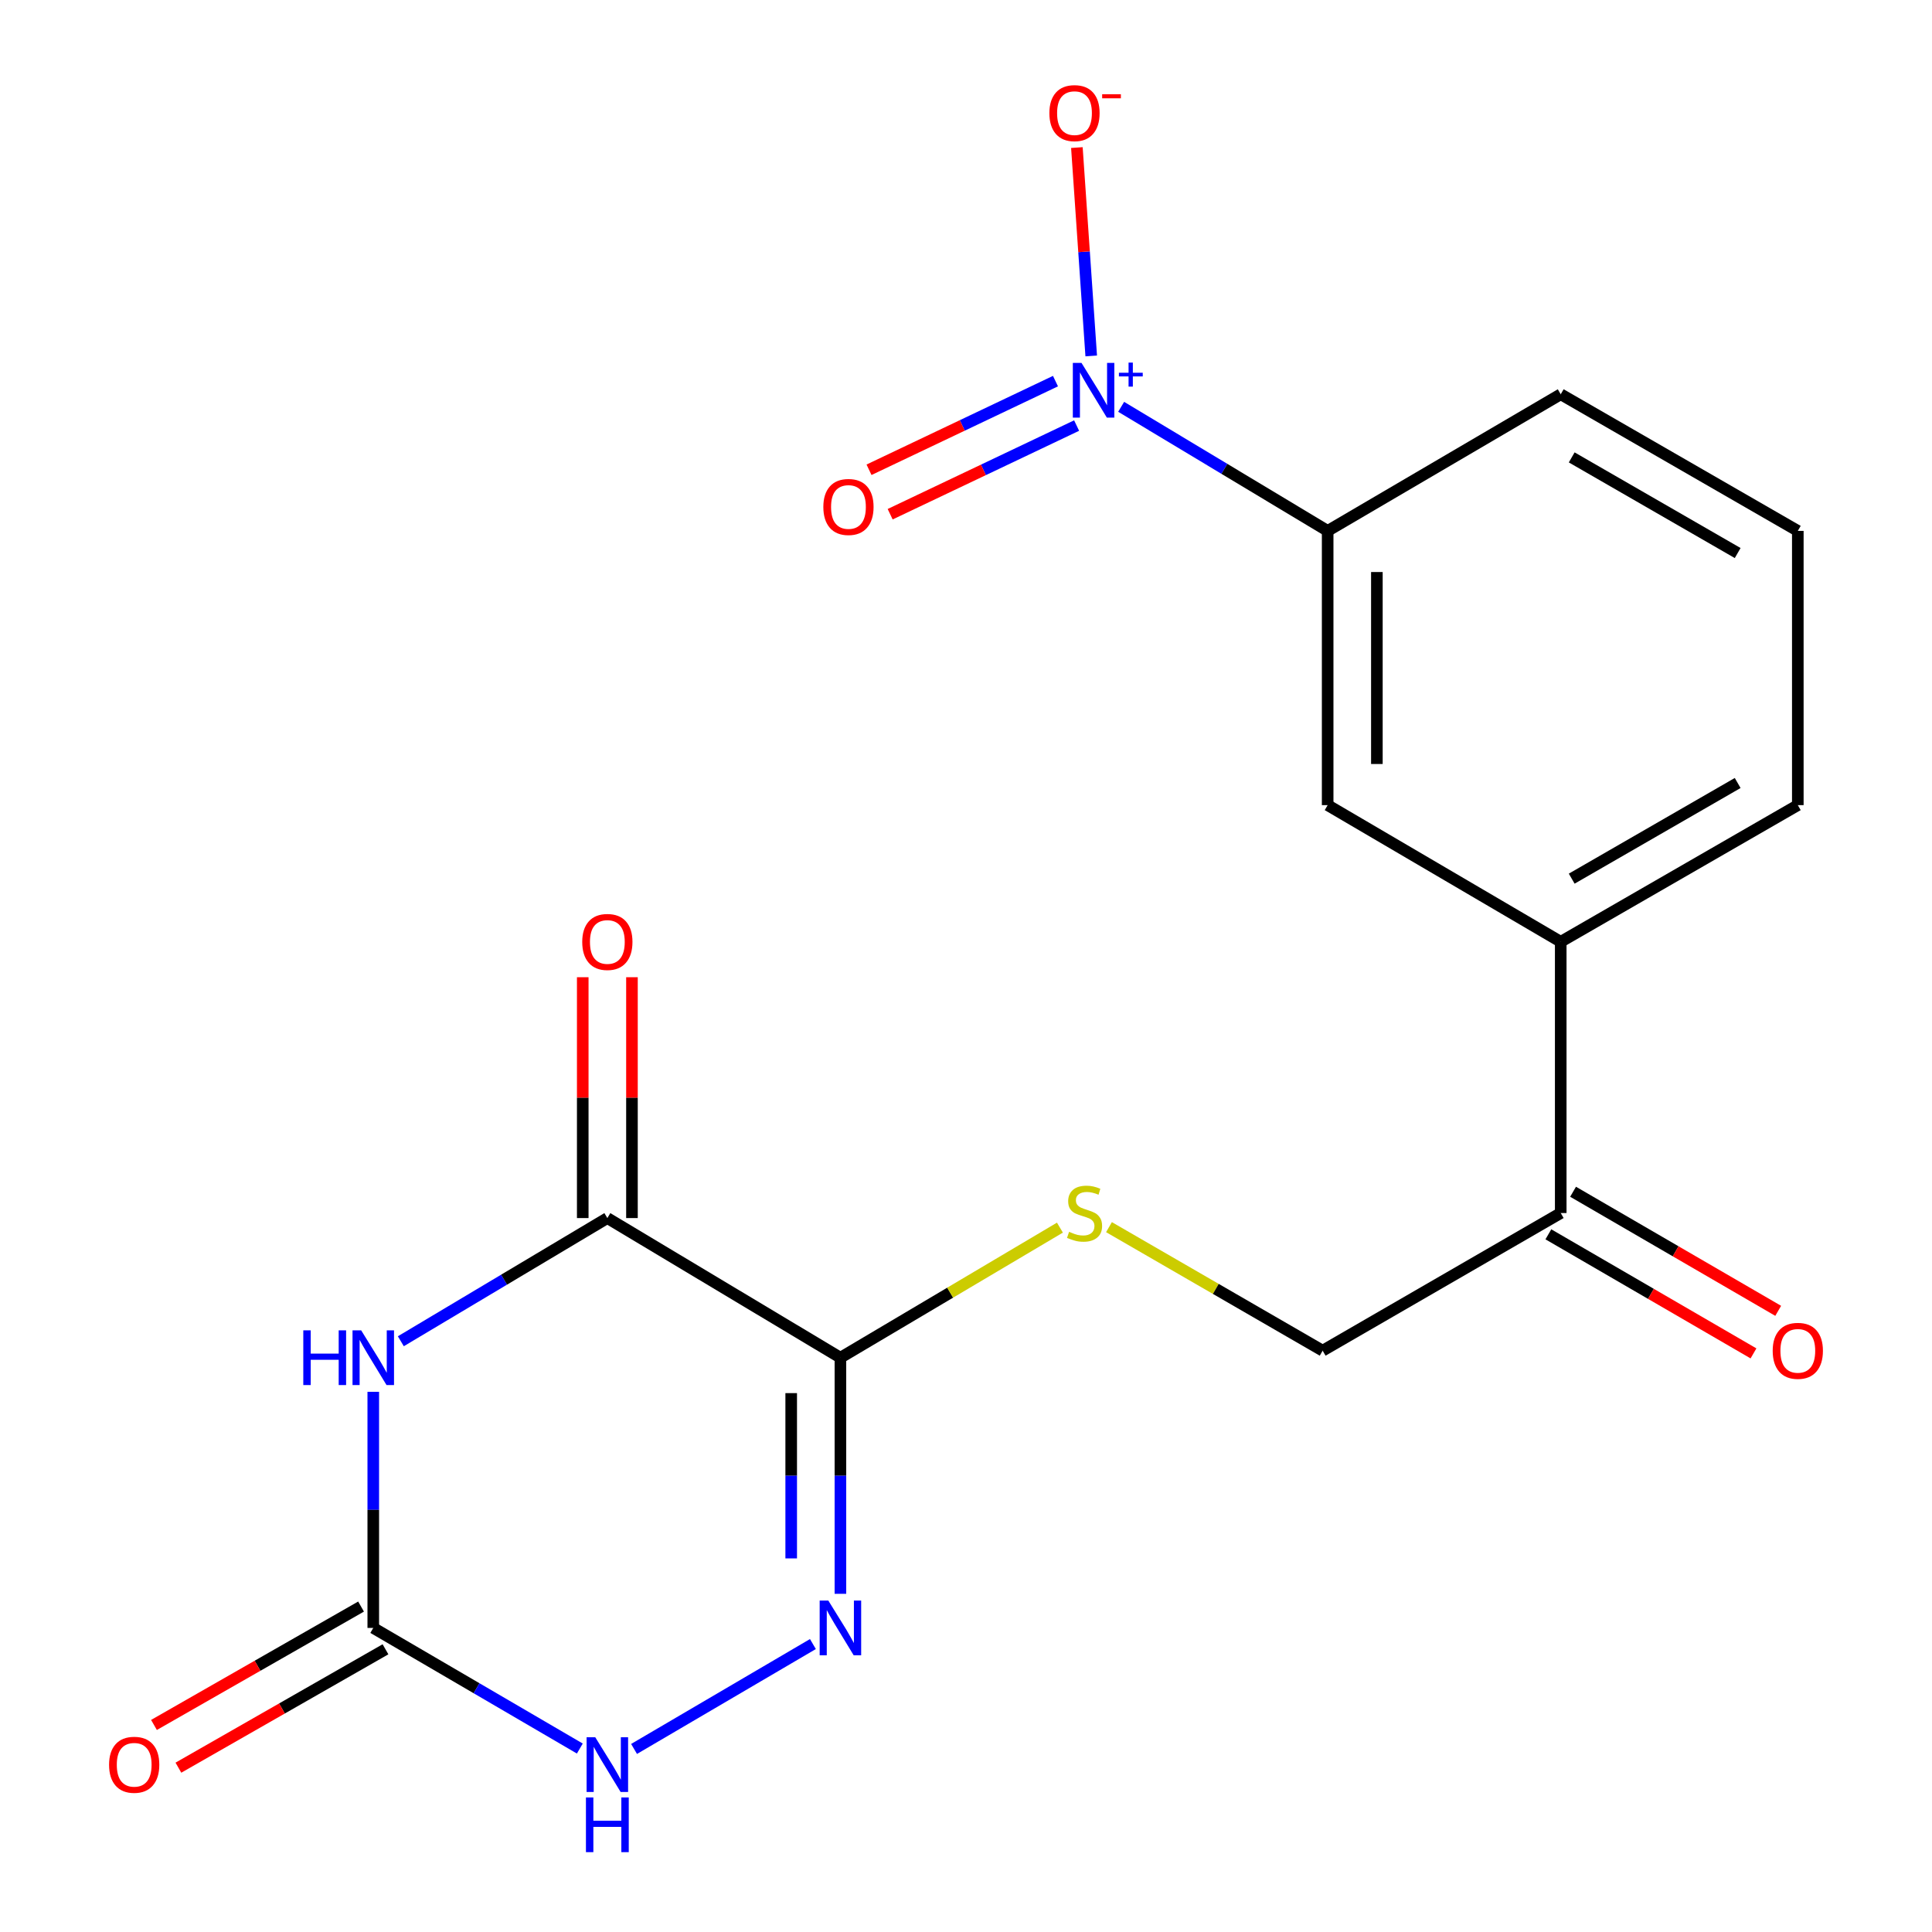 <?xml version='1.0' encoding='iso-8859-1'?>
<svg version='1.1' baseProfile='full'
              xmlns='http://www.w3.org/2000/svg'
                      xmlns:rdkit='http://www.rdkit.org/xml'
                      xmlns:xlink='http://www.w3.org/1999/xlink'
                  xml:space='preserve'
width='1000px' height='1000px' viewBox='0 0 1000 1000'>
<!-- END OF HEADER -->
<rect style='opacity:1.0;fill:#FFFFFF;stroke:none' width='1000' height='1000' x='0' y='0'> </rect>
<path class='bond-1' d='M 207.471,694.233 L 260.917,662.35' style='fill:none;fill-rule:evenodd;stroke:#0000FF;stroke-width:6px;stroke-linecap:butt;stroke-linejoin:miter;stroke-opacity:1' />
<path class='bond-1' d='M 260.917,662.35 L 314.363,630.468' style='fill:none;fill-rule:evenodd;stroke:#000000;stroke-width:6px;stroke-linecap:butt;stroke-linejoin:miter;stroke-opacity:1' />
<path class='bond-4' d='M 193.204,720.401 L 193.204,781.506' style='fill:none;fill-rule:evenodd;stroke:#0000FF;stroke-width:6px;stroke-linecap:butt;stroke-linejoin:miter;stroke-opacity:1' />
<path class='bond-4' d='M 193.204,781.506 L 193.204,842.612' style='fill:none;fill-rule:evenodd;stroke:#000000;stroke-width:6px;stroke-linecap:butt;stroke-linejoin:miter;stroke-opacity:1' />
<path class='bond-0' d='M 434.998,702.744 L 314.363,630.468' style='fill:none;fill-rule:evenodd;stroke:#000000;stroke-width:6px;stroke-linecap:butt;stroke-linejoin:miter;stroke-opacity:1' />
<path class='bond-7' d='M 434.998,702.744 L 491.805,669.082' style='fill:none;fill-rule:evenodd;stroke:#000000;stroke-width:6px;stroke-linecap:butt;stroke-linejoin:miter;stroke-opacity:1' />
<path class='bond-7' d='M 491.805,669.082 L 548.613,635.42' style='fill:none;fill-rule:evenodd;stroke:#CCCC00;stroke-width:6px;stroke-linecap:butt;stroke-linejoin:miter;stroke-opacity:1' />
<path class='bond-20' d='M 434.998,702.744 L 434.998,763.85' style='fill:none;fill-rule:evenodd;stroke:#000000;stroke-width:6px;stroke-linecap:butt;stroke-linejoin:miter;stroke-opacity:1' />
<path class='bond-20' d='M 434.998,763.85 L 434.998,824.955' style='fill:none;fill-rule:evenodd;stroke:#0000FF;stroke-width:6px;stroke-linecap:butt;stroke-linejoin:miter;stroke-opacity:1' />
<path class='bond-20' d='M 409.524,721.076 L 409.524,763.85' style='fill:none;fill-rule:evenodd;stroke:#000000;stroke-width:6px;stroke-linecap:butt;stroke-linejoin:miter;stroke-opacity:1' />
<path class='bond-20' d='M 409.524,763.85 L 409.524,806.624' style='fill:none;fill-rule:evenodd;stroke:#0000FF;stroke-width:6px;stroke-linecap:butt;stroke-linejoin:miter;stroke-opacity:1' />
<path class='bond-13' d='M 327.1,630.468 L 327.1,568.137' style='fill:none;fill-rule:evenodd;stroke:#000000;stroke-width:6px;stroke-linecap:butt;stroke-linejoin:miter;stroke-opacity:1' />
<path class='bond-13' d='M 327.1,568.137 L 327.1,505.807' style='fill:none;fill-rule:evenodd;stroke:#FF0000;stroke-width:6px;stroke-linecap:butt;stroke-linejoin:miter;stroke-opacity:1' />
<path class='bond-13' d='M 301.626,630.468 L 301.626,568.137' style='fill:none;fill-rule:evenodd;stroke:#000000;stroke-width:6px;stroke-linecap:butt;stroke-linejoin:miter;stroke-opacity:1' />
<path class='bond-13' d='M 301.626,568.137 L 301.626,505.807' style='fill:none;fill-rule:evenodd;stroke:#FF0000;stroke-width:6px;stroke-linecap:butt;stroke-linejoin:miter;stroke-opacity:1' />
<path class='bond-2' d='M 420.762,850.961 L 328.187,905.253' style='fill:none;fill-rule:evenodd;stroke:#0000FF;stroke-width:6px;stroke-linecap:butt;stroke-linejoin:miter;stroke-opacity:1' />
<path class='bond-3' d='M 580.309,210.566 L 633.751,242.678' style='fill:none;fill-rule:evenodd;stroke:#0000FF;stroke-width:6px;stroke-linecap:butt;stroke-linejoin:miter;stroke-opacity:1' />
<path class='bond-3' d='M 633.751,242.678 L 687.194,274.79' style='fill:none;fill-rule:evenodd;stroke:#000000;stroke-width:6px;stroke-linecap:butt;stroke-linejoin:miter;stroke-opacity:1' />
<path class='bond-10' d='M 564.813,184.233 L 561.101,130.308' style='fill:none;fill-rule:evenodd;stroke:#0000FF;stroke-width:6px;stroke-linecap:butt;stroke-linejoin:miter;stroke-opacity:1' />
<path class='bond-10' d='M 561.101,130.308 L 557.39,76.382' style='fill:none;fill-rule:evenodd;stroke:#FF0000;stroke-width:6px;stroke-linecap:butt;stroke-linejoin:miter;stroke-opacity:1' />
<path class='bond-12' d='M 546.313,197.264 L 498.06,220.209' style='fill:none;fill-rule:evenodd;stroke:#0000FF;stroke-width:6px;stroke-linecap:butt;stroke-linejoin:miter;stroke-opacity:1' />
<path class='bond-12' d='M 498.06,220.209 L 449.807,243.154' style='fill:none;fill-rule:evenodd;stroke:#FF0000;stroke-width:6px;stroke-linecap:butt;stroke-linejoin:miter;stroke-opacity:1' />
<path class='bond-12' d='M 557.253,220.27 L 509,243.215' style='fill:none;fill-rule:evenodd;stroke:#0000FF;stroke-width:6px;stroke-linecap:butt;stroke-linejoin:miter;stroke-opacity:1' />
<path class='bond-12' d='M 509,243.215 L 460.746,266.16' style='fill:none;fill-rule:evenodd;stroke:#FF0000;stroke-width:6px;stroke-linecap:butt;stroke-linejoin:miter;stroke-opacity:1' />
<path class='bond-5' d='M 193.204,842.612 L 246.66,873.826' style='fill:none;fill-rule:evenodd;stroke:#000000;stroke-width:6px;stroke-linecap:butt;stroke-linejoin:miter;stroke-opacity:1' />
<path class='bond-5' d='M 246.66,873.826 L 300.115,905.04' style='fill:none;fill-rule:evenodd;stroke:#0000FF;stroke-width:6px;stroke-linecap:butt;stroke-linejoin:miter;stroke-opacity:1' />
<path class='bond-14' d='M 186.883,831.555 L 133.29,862.194' style='fill:none;fill-rule:evenodd;stroke:#000000;stroke-width:6px;stroke-linecap:butt;stroke-linejoin:miter;stroke-opacity:1' />
<path class='bond-14' d='M 133.29,862.194 L 79.698,892.833' style='fill:none;fill-rule:evenodd;stroke:#FF0000;stroke-width:6px;stroke-linecap:butt;stroke-linejoin:miter;stroke-opacity:1' />
<path class='bond-14' d='M 199.526,853.67 L 145.934,884.309' style='fill:none;fill-rule:evenodd;stroke:#000000;stroke-width:6px;stroke-linecap:butt;stroke-linejoin:miter;stroke-opacity:1' />
<path class='bond-14' d='M 145.934,884.309 L 92.341,914.948' style='fill:none;fill-rule:evenodd;stroke:#FF0000;stroke-width:6px;stroke-linecap:butt;stroke-linejoin:miter;stroke-opacity:1' />
<path class='bond-6' d='M 687.194,274.79 L 687.194,416.738' style='fill:none;fill-rule:evenodd;stroke:#000000;stroke-width:6px;stroke-linecap:butt;stroke-linejoin:miter;stroke-opacity:1' />
<path class='bond-6' d='M 712.668,296.082 L 712.668,395.446' style='fill:none;fill-rule:evenodd;stroke:#000000;stroke-width:6px;stroke-linecap:butt;stroke-linejoin:miter;stroke-opacity:1' />
<path class='bond-21' d='M 687.194,274.79 L 807.829,204.07' style='fill:none;fill-rule:evenodd;stroke:#000000;stroke-width:6px;stroke-linecap:butt;stroke-linejoin:miter;stroke-opacity:1' />
<path class='bond-15' d='M 574.004,635.17 L 629.304,667.138' style='fill:none;fill-rule:evenodd;stroke:#CCCC00;stroke-width:6px;stroke-linecap:butt;stroke-linejoin:miter;stroke-opacity:1' />
<path class='bond-15' d='M 629.304,667.138 L 684.604,699.107' style='fill:none;fill-rule:evenodd;stroke:#000000;stroke-width:6px;stroke-linecap:butt;stroke-linejoin:miter;stroke-opacity:1' />
<path class='bond-8' d='M 687.194,416.738 L 807.829,487.472' style='fill:none;fill-rule:evenodd;stroke:#000000;stroke-width:6px;stroke-linecap:butt;stroke-linejoin:miter;stroke-opacity:1' />
<path class='bond-9' d='M 807.829,487.472 L 807.829,627.864' style='fill:none;fill-rule:evenodd;stroke:#000000;stroke-width:6px;stroke-linecap:butt;stroke-linejoin:miter;stroke-opacity:1' />
<path class='bond-18' d='M 807.829,487.472 L 930.544,416.738' style='fill:none;fill-rule:evenodd;stroke:#000000;stroke-width:6px;stroke-linecap:butt;stroke-linejoin:miter;stroke-opacity:1' />
<path class='bond-18' d='M 813.515,454.791 L 899.415,405.278' style='fill:none;fill-rule:evenodd;stroke:#000000;stroke-width:6px;stroke-linecap:butt;stroke-linejoin:miter;stroke-opacity:1' />
<path class='bond-11' d='M 807.829,627.864 L 684.604,699.107' style='fill:none;fill-rule:evenodd;stroke:#000000;stroke-width:6px;stroke-linecap:butt;stroke-linejoin:miter;stroke-opacity:1' />
<path class='bond-16' d='M 801.434,638.879 L 854.518,669.697' style='fill:none;fill-rule:evenodd;stroke:#000000;stroke-width:6px;stroke-linecap:butt;stroke-linejoin:miter;stroke-opacity:1' />
<path class='bond-16' d='M 854.518,669.697 L 907.602,700.516' style='fill:none;fill-rule:evenodd;stroke:#FF0000;stroke-width:6px;stroke-linecap:butt;stroke-linejoin:miter;stroke-opacity:1' />
<path class='bond-16' d='M 814.224,616.848 L 867.308,647.667' style='fill:none;fill-rule:evenodd;stroke:#000000;stroke-width:6px;stroke-linecap:butt;stroke-linejoin:miter;stroke-opacity:1' />
<path class='bond-16' d='M 867.308,647.667 L 920.392,678.485' style='fill:none;fill-rule:evenodd;stroke:#FF0000;stroke-width:6px;stroke-linecap:butt;stroke-linejoin:miter;stroke-opacity:1' />
<path class='bond-17' d='M 807.829,204.07 L 930.544,274.79' style='fill:none;fill-rule:evenodd;stroke:#000000;stroke-width:6px;stroke-linecap:butt;stroke-linejoin:miter;stroke-opacity:1' />
<path class='bond-17' d='M 813.516,236.75 L 899.417,286.253' style='fill:none;fill-rule:evenodd;stroke:#000000;stroke-width:6px;stroke-linecap:butt;stroke-linejoin:miter;stroke-opacity:1' />
<path class='bond-19' d='M 930.544,416.738 L 930.544,274.79' style='fill:none;fill-rule:evenodd;stroke:#000000;stroke-width:6px;stroke-linecap:butt;stroke-linejoin:miter;stroke-opacity:1' />
<path  class='atom-0' d='M 156.984 688.584
L 160.824 688.584
L 160.824 700.624
L 175.304 700.624
L 175.304 688.584
L 179.144 688.584
L 179.144 716.904
L 175.304 716.904
L 175.304 703.824
L 160.824 703.824
L 160.824 716.904
L 156.984 716.904
L 156.984 688.584
' fill='#0000FF'/>
<path  class='atom-0' d='M 186.944 688.584
L 196.224 703.584
Q 197.144 705.064, 198.624 707.744
Q 200.104 710.424, 200.184 710.584
L 200.184 688.584
L 203.944 688.584
L 203.944 716.904
L 200.064 716.904
L 190.104 700.504
Q 188.944 698.584, 187.704 696.384
Q 186.504 694.184, 186.144 693.504
L 186.144 716.904
L 182.464 716.904
L 182.464 688.584
L 186.944 688.584
' fill='#0000FF'/>
<path  class='atom-3' d='M 428.738 828.452
L 438.018 843.452
Q 438.938 844.932, 440.418 847.612
Q 441.898 850.292, 441.978 850.452
L 441.978 828.452
L 445.738 828.452
L 445.738 856.772
L 441.858 856.772
L 431.898 840.372
Q 430.738 838.452, 429.498 836.252
Q 428.298 834.052, 427.938 833.372
L 427.938 856.772
L 424.258 856.772
L 424.258 828.452
L 428.738 828.452
' fill='#0000FF'/>
<path  class='atom-4' d='M 559.775 187.83
L 569.055 202.83
Q 569.975 204.31, 571.455 206.99
Q 572.935 209.67, 573.015 209.83
L 573.015 187.83
L 576.775 187.83
L 576.775 216.15
L 572.895 216.15
L 562.935 199.75
Q 561.775 197.83, 560.535 195.63
Q 559.335 193.43, 558.975 192.75
L 558.975 216.15
L 555.295 216.15
L 555.295 187.83
L 559.775 187.83
' fill='#0000FF'/>
<path  class='atom-4' d='M 579.151 192.935
L 584.141 192.935
L 584.141 187.681
L 586.358 187.681
L 586.358 192.935
L 591.48 192.935
L 591.48 194.835
L 586.358 194.835
L 586.358 200.115
L 584.141 200.115
L 584.141 194.835
L 579.151 194.835
L 579.151 192.935
' fill='#0000FF'/>
<path  class='atom-6' d='M 308.103 899.2
L 317.383 914.2
Q 318.303 915.68, 319.783 918.36
Q 321.263 921.04, 321.343 921.2
L 321.343 899.2
L 325.103 899.2
L 325.103 927.52
L 321.223 927.52
L 311.263 911.12
Q 310.103 909.2, 308.863 907
Q 307.663 904.8, 307.303 904.12
L 307.303 927.52
L 303.623 927.52
L 303.623 899.2
L 308.103 899.2
' fill='#0000FF'/>
<path  class='atom-6' d='M 303.283 930.352
L 307.123 930.352
L 307.123 942.392
L 321.603 942.392
L 321.603 930.352
L 325.443 930.352
L 325.443 958.672
L 321.603 958.672
L 321.603 945.592
L 307.123 945.592
L 307.123 958.672
L 303.283 958.672
L 303.283 930.352
' fill='#0000FF'/>
<path  class='atom-8' d='M 553.365 637.584
Q 553.685 637.704, 555.005 638.264
Q 556.325 638.824, 557.765 639.184
Q 559.245 639.504, 560.685 639.504
Q 563.365 639.504, 564.925 638.224
Q 566.485 636.904, 566.485 634.624
Q 566.485 633.064, 565.685 632.104
Q 564.925 631.144, 563.725 630.624
Q 562.525 630.104, 560.525 629.504
Q 558.005 628.744, 556.485 628.024
Q 555.005 627.304, 553.925 625.784
Q 552.885 624.264, 552.885 621.704
Q 552.885 618.144, 555.285 615.944
Q 557.725 613.744, 562.525 613.744
Q 565.805 613.744, 569.525 615.304
L 568.605 618.384
Q 565.205 616.984, 562.645 616.984
Q 559.885 616.984, 558.365 618.144
Q 556.845 619.264, 556.885 621.224
Q 556.885 622.744, 557.645 623.664
Q 558.445 624.584, 559.565 625.104
Q 560.725 625.624, 562.645 626.224
Q 565.205 627.024, 566.725 627.824
Q 568.245 628.624, 569.325 630.264
Q 570.445 631.864, 570.445 634.624
Q 570.445 638.544, 567.805 640.664
Q 565.205 642.744, 560.845 642.744
Q 558.325 642.744, 556.405 642.184
Q 554.525 641.664, 552.285 640.744
L 553.365 637.584
' fill='#CCCC00'/>
<path  class='atom-11' d='M 543.157 58.55
Q 543.157 51.75, 546.517 47.95
Q 549.877 44.15, 556.157 44.15
Q 562.437 44.15, 565.797 47.95
Q 569.157 51.75, 569.157 58.55
Q 569.157 65.43, 565.757 69.35
Q 562.357 73.23, 556.157 73.23
Q 549.917 73.23, 546.517 69.35
Q 543.157 65.47, 543.157 58.55
M 556.157 70.03
Q 560.477 70.03, 562.797 67.15
Q 565.157 64.23, 565.157 58.55
Q 565.157 52.99, 562.797 50.19
Q 560.477 47.35, 556.157 47.35
Q 551.837 47.35, 549.477 50.15
Q 547.157 52.95, 547.157 58.55
Q 547.157 64.27, 549.477 67.15
Q 551.837 70.03, 556.157 70.03
' fill='#FF0000'/>
<path  class='atom-11' d='M 570.477 48.773
L 580.166 48.773
L 580.166 50.885
L 570.477 50.885
L 570.477 48.773
' fill='#FF0000'/>
<path  class='atom-13' d='M 426.159 262.402
Q 426.159 255.602, 429.519 251.802
Q 432.879 248.002, 439.159 248.002
Q 445.439 248.002, 448.799 251.802
Q 452.159 255.602, 452.159 262.402
Q 452.159 269.282, 448.759 273.202
Q 445.359 277.082, 439.159 277.082
Q 432.919 277.082, 429.519 273.202
Q 426.159 269.322, 426.159 262.402
M 439.159 273.882
Q 443.479 273.882, 445.799 271.002
Q 448.159 268.082, 448.159 262.402
Q 448.159 256.842, 445.799 254.042
Q 443.479 251.202, 439.159 251.202
Q 434.839 251.202, 432.479 254.002
Q 430.159 256.802, 430.159 262.402
Q 430.159 268.122, 432.479 271.002
Q 434.839 273.882, 439.159 273.882
' fill='#FF0000'/>
<path  class='atom-14' d='M 301.363 487.552
Q 301.363 480.752, 304.723 476.952
Q 308.083 473.152, 314.363 473.152
Q 320.643 473.152, 324.003 476.952
Q 327.363 480.752, 327.363 487.552
Q 327.363 494.432, 323.963 498.352
Q 320.563 502.232, 314.363 502.232
Q 308.123 502.232, 304.723 498.352
Q 301.363 494.472, 301.363 487.552
M 314.363 499.032
Q 318.683 499.032, 321.003 496.152
Q 323.363 493.232, 323.363 487.552
Q 323.363 481.992, 321.003 479.192
Q 318.683 476.352, 314.363 476.352
Q 310.043 476.352, 307.683 479.152
Q 305.363 481.952, 305.363 487.552
Q 305.363 493.272, 307.683 496.152
Q 310.043 499.032, 314.363 499.032
' fill='#FF0000'/>
<path  class='atom-15' d='M 56.456 913.44
Q 56.456 906.64, 59.816 902.84
Q 63.176 899.04, 69.456 899.04
Q 75.736 899.04, 79.096 902.84
Q 82.456 906.64, 82.456 913.44
Q 82.456 920.32, 79.056 924.24
Q 75.656 928.12, 69.456 928.12
Q 63.216 928.12, 59.816 924.24
Q 56.456 920.36, 56.456 913.44
M 69.456 924.92
Q 73.776 924.92, 76.096 922.04
Q 78.456 919.12, 78.456 913.44
Q 78.456 907.88, 76.096 905.08
Q 73.776 902.24, 69.456 902.24
Q 65.136 902.24, 62.776 905.04
Q 60.456 907.84, 60.456 913.44
Q 60.456 919.16, 62.776 922.04
Q 65.136 924.92, 69.456 924.92
' fill='#FF0000'/>
<path  class='atom-17' d='M 917.544 699.187
Q 917.544 692.387, 920.904 688.587
Q 924.264 684.787, 930.544 684.787
Q 936.824 684.787, 940.184 688.587
Q 943.544 692.387, 943.544 699.187
Q 943.544 706.067, 940.144 709.987
Q 936.744 713.867, 930.544 713.867
Q 924.304 713.867, 920.904 709.987
Q 917.544 706.107, 917.544 699.187
M 930.544 710.667
Q 934.864 710.667, 937.184 707.787
Q 939.544 704.867, 939.544 699.187
Q 939.544 693.627, 937.184 690.827
Q 934.864 687.987, 930.544 687.987
Q 926.224 687.987, 923.864 690.787
Q 921.544 693.587, 921.544 699.187
Q 921.544 704.907, 923.864 707.787
Q 926.224 710.667, 930.544 710.667
' fill='#FF0000'/>
</svg>
